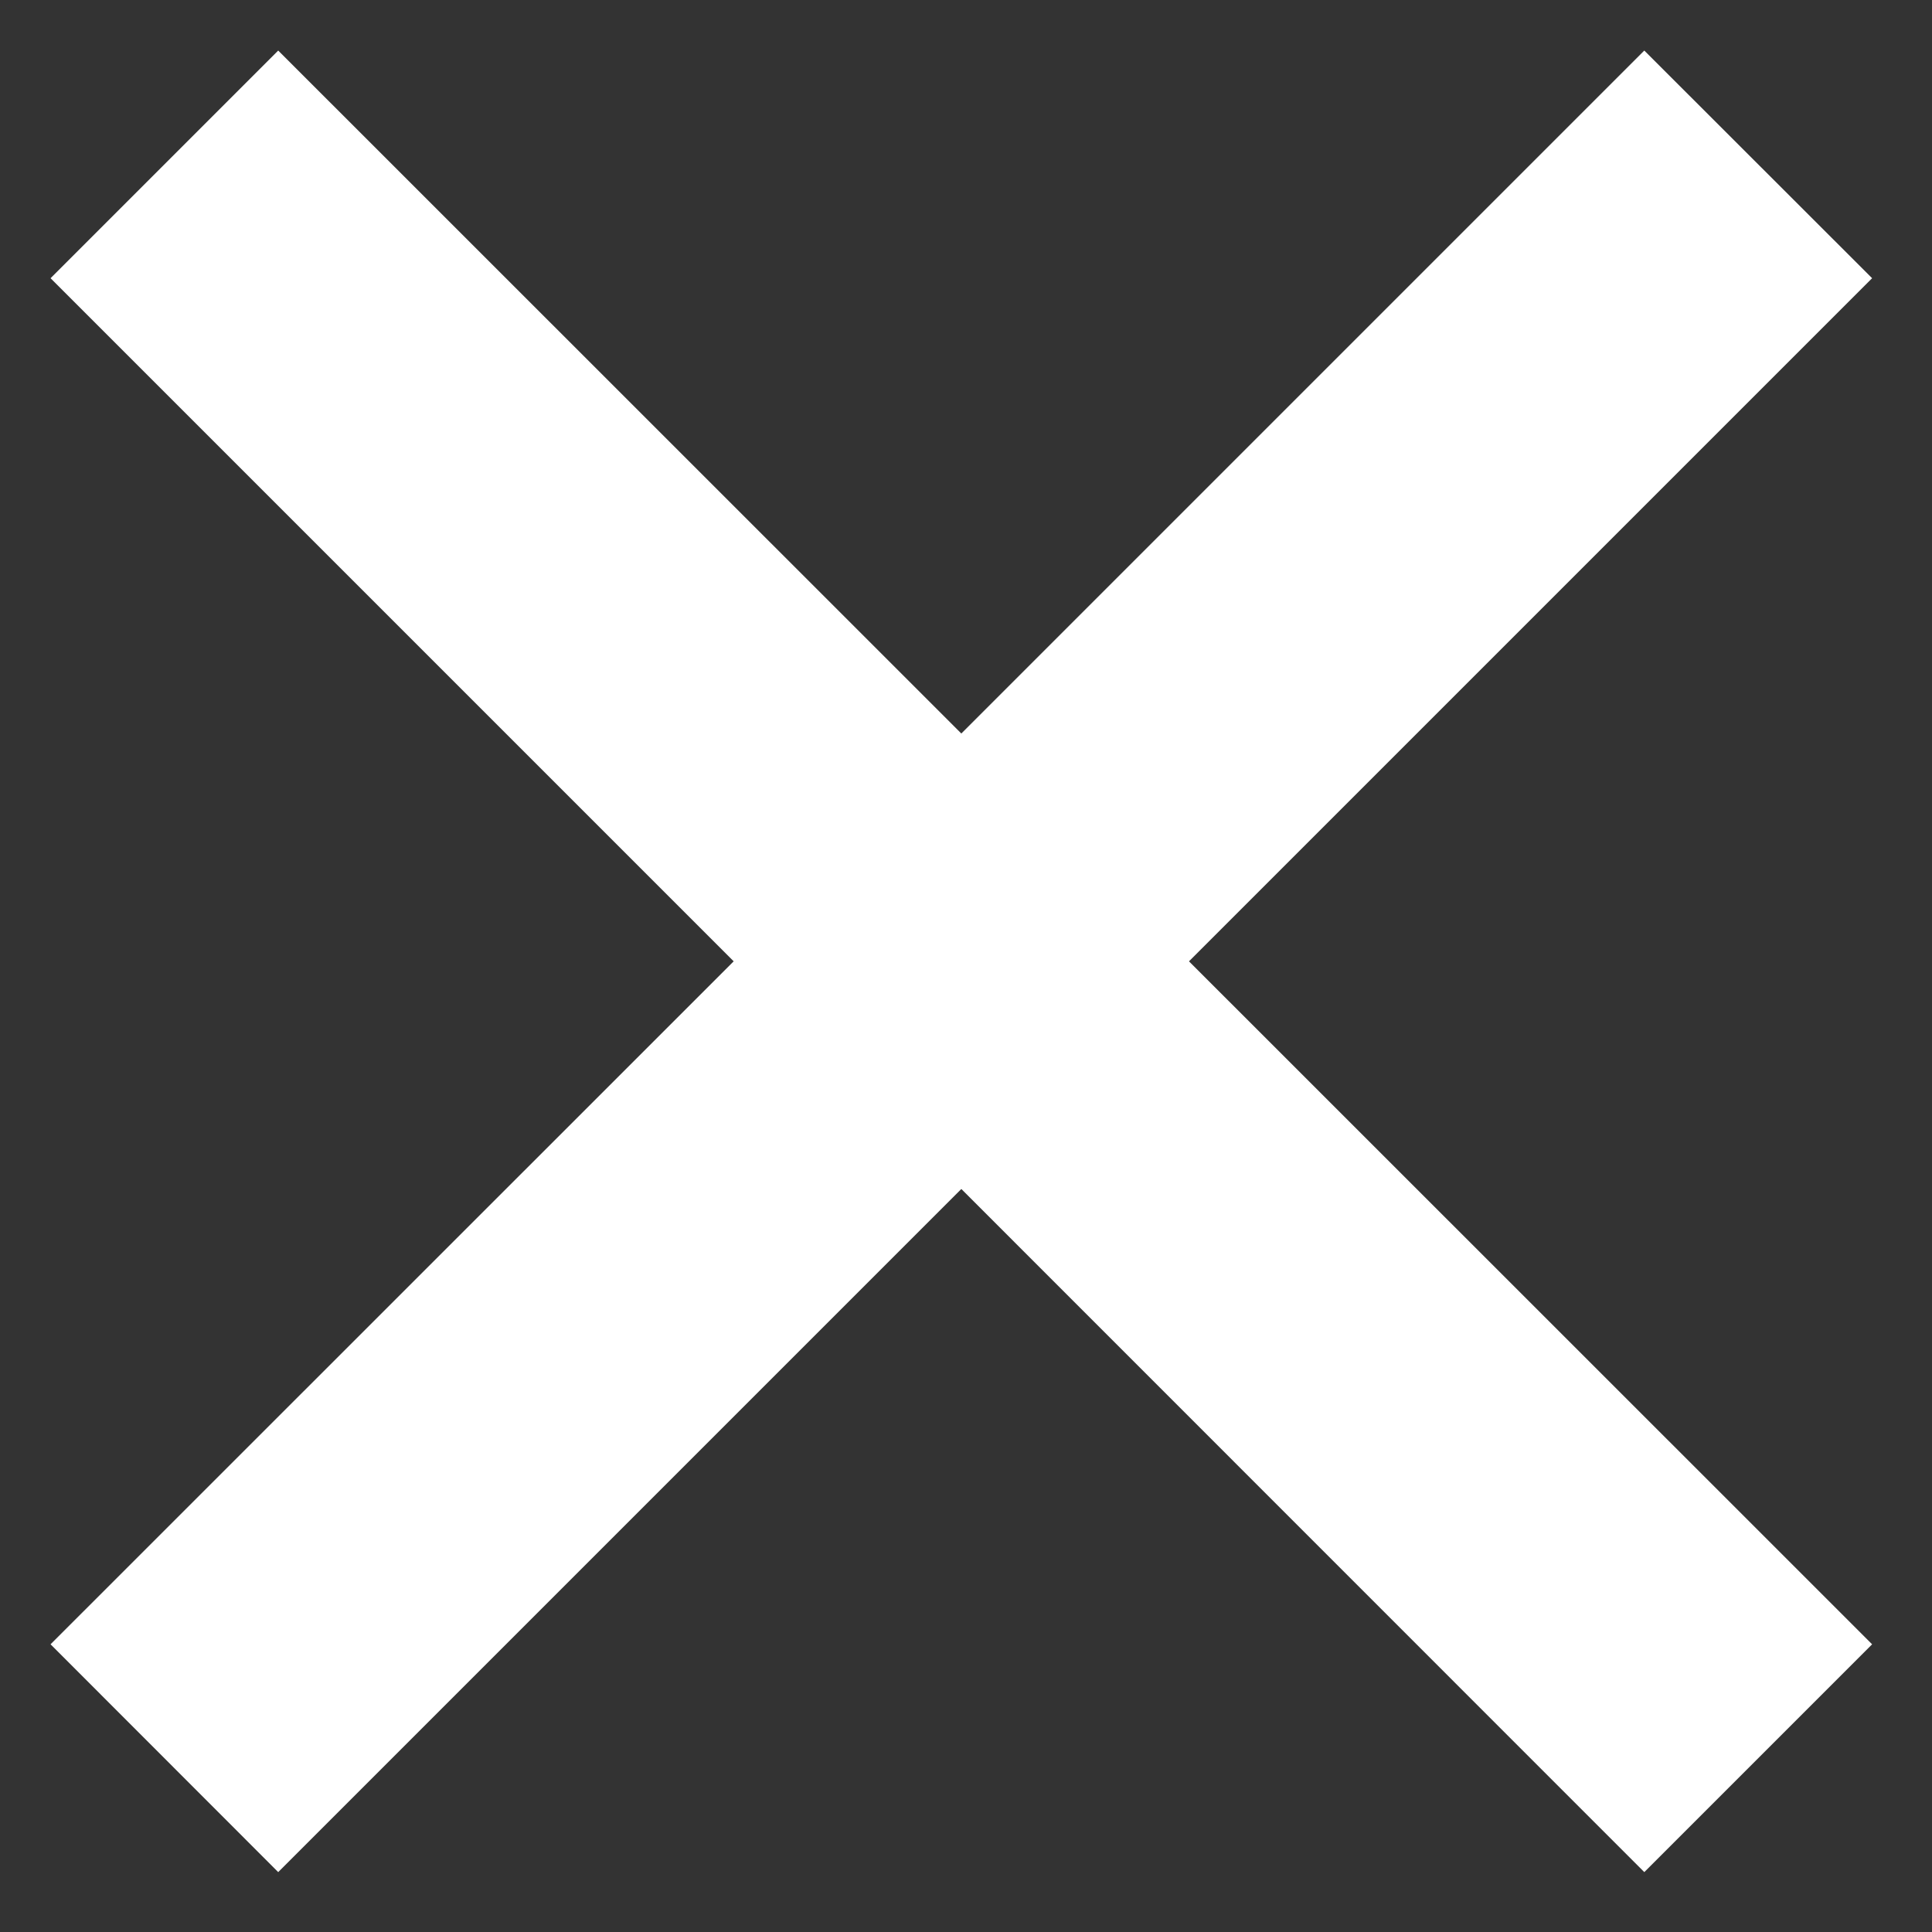 <svg width="12" height="12" viewBox="0 0 12 12" fill="none" xmlns="http://www.w3.org/2000/svg">
<rect x="0" y="0" width="12" height="12" fill="#333333" stroke="none"/>
<path fill-rule="evenodd" clip-rule="evenodd" d="M11.628 10.213L7.385 5.971L11.628 1.728L10.213 0.314L5.971 4.556L1.728 0.314L0.314 1.728L4.557 5.971L0.314 10.213L1.728 11.628L5.971 7.385L10.213 11.628L11.628 10.213Z" fill="white"/>
</svg>
